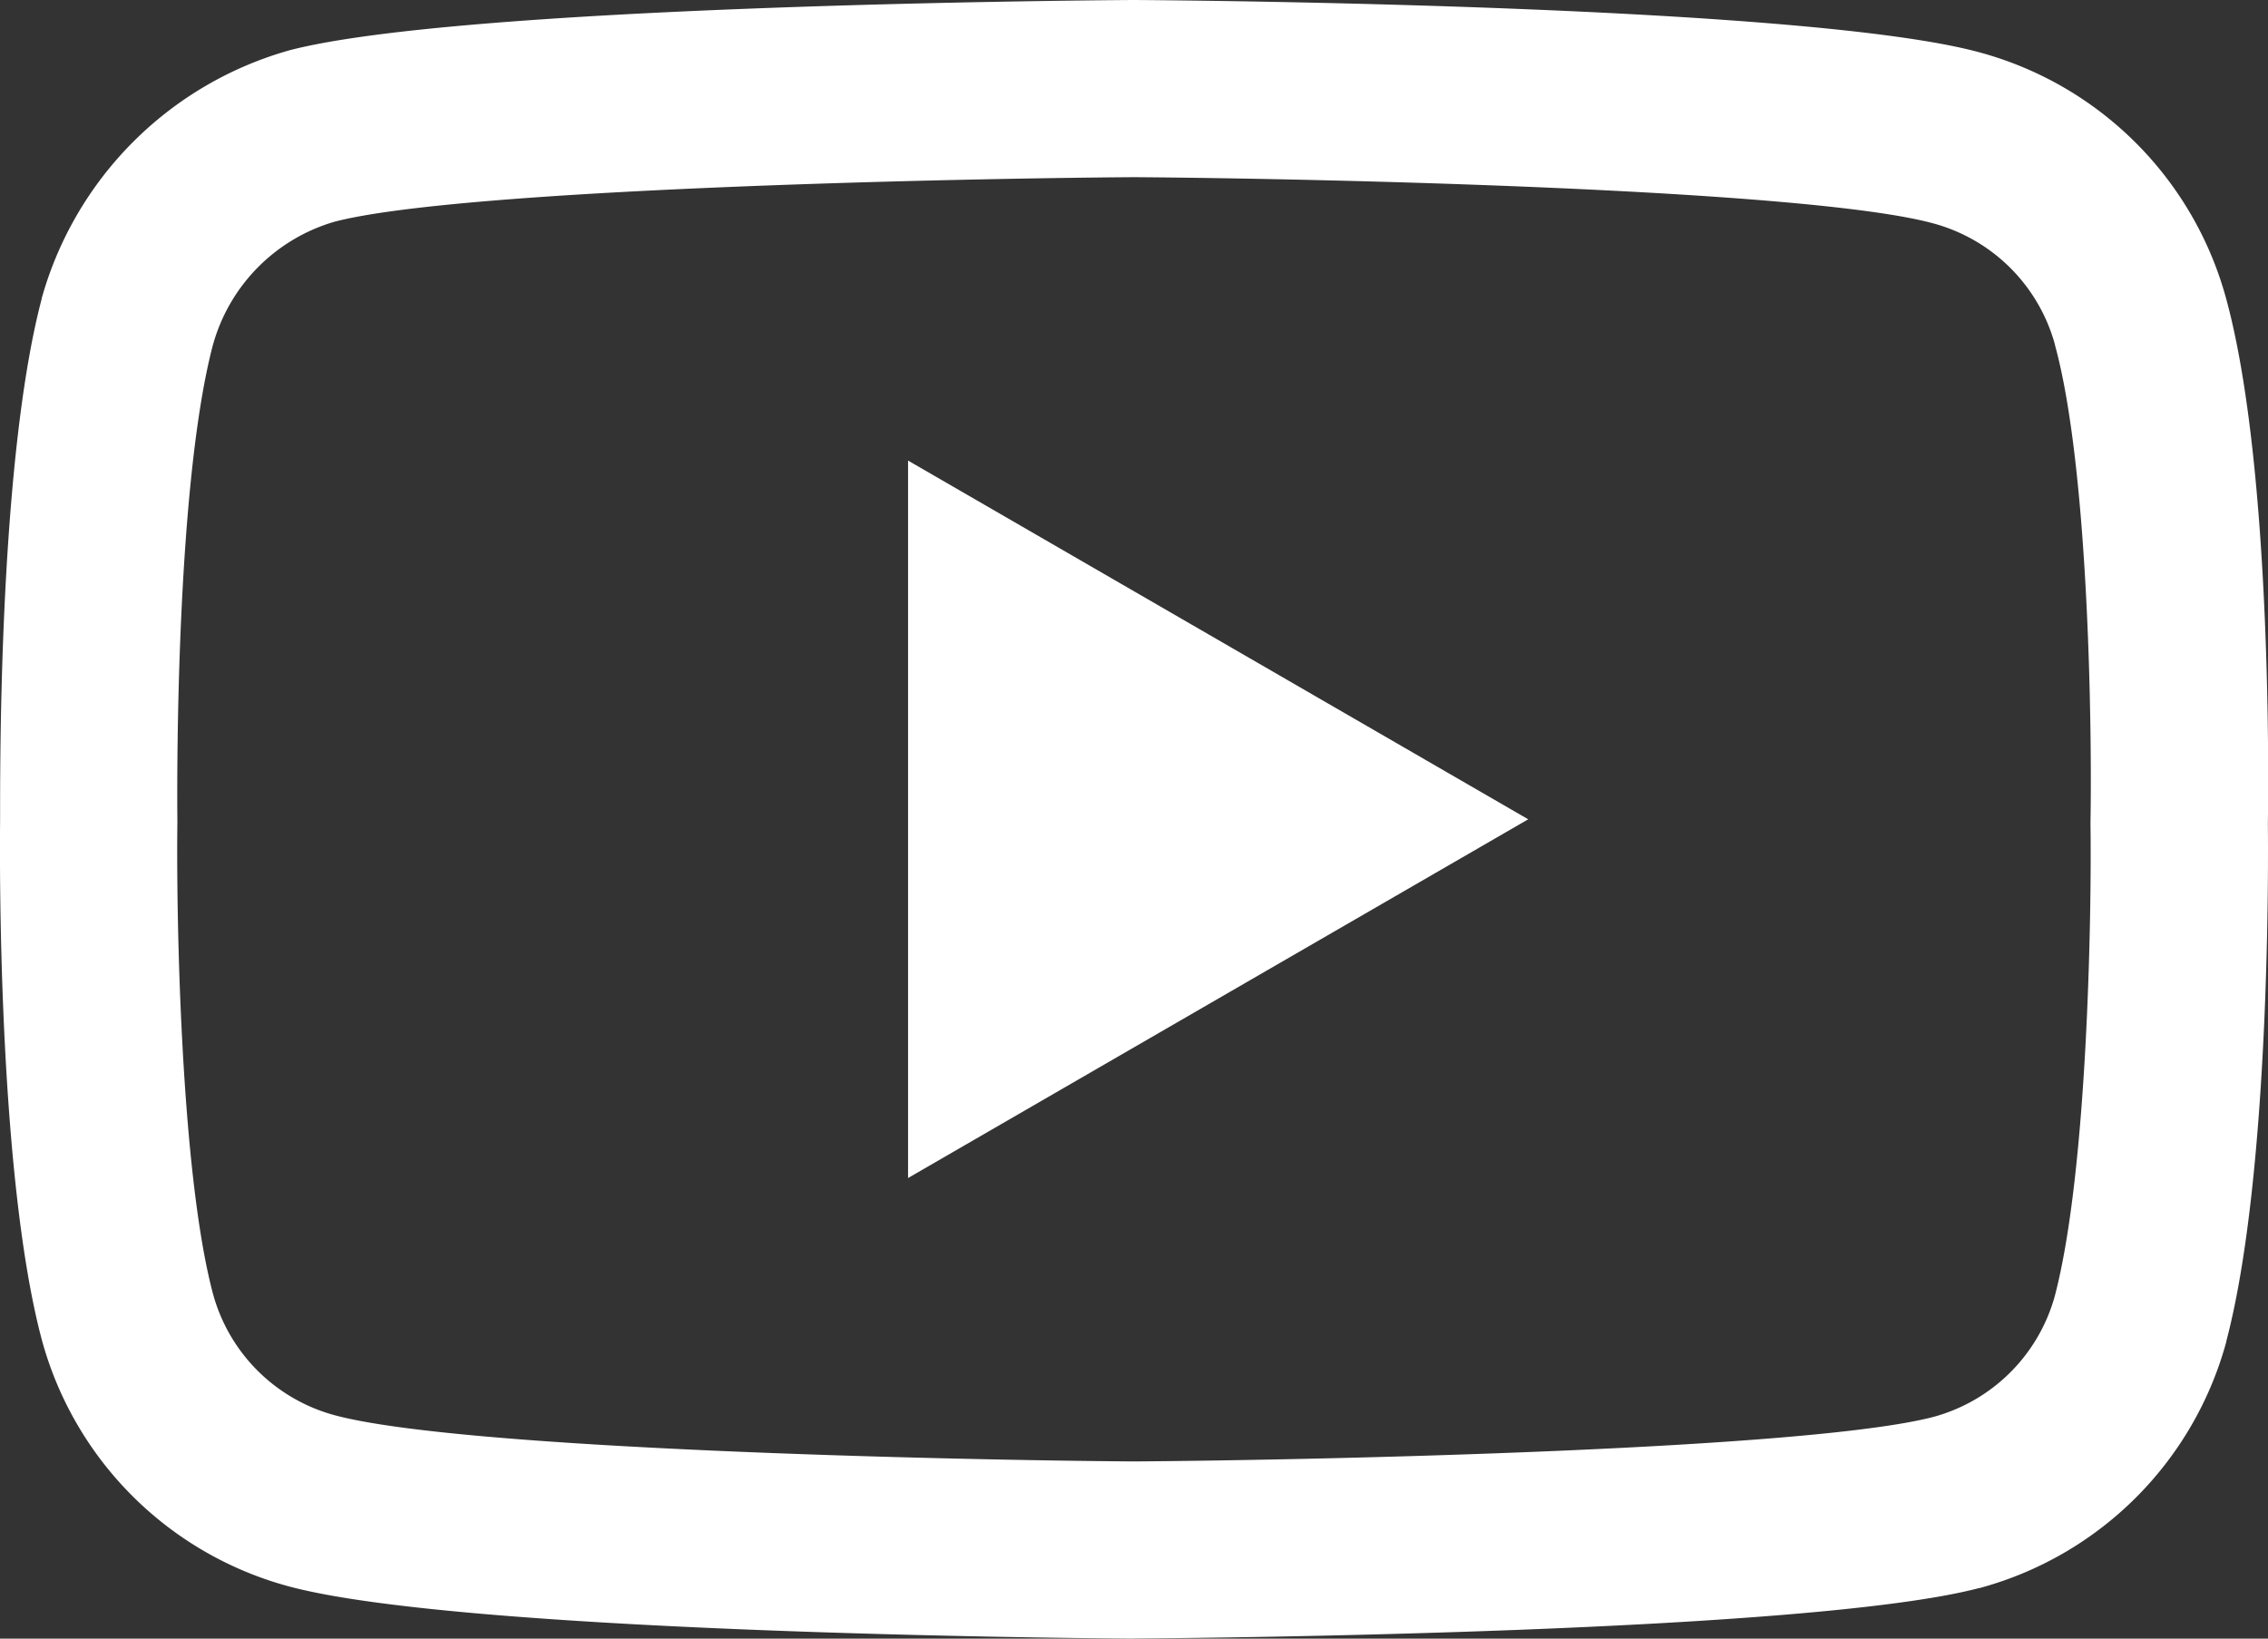 <svg xmlns="http://www.w3.org/2000/svg" width="51.656" height="37.329" viewBox="0 0 51.656 37.329">
  <rect x="0" y="0" width="51.656" height="37.329" fill="#333333" stroke="none"/>
  <path id="youtube" d="M25.824,37.828H25.81c-1.559-.011-15.338-.136-19.242-1.192A7.983,7.983,0,0,1,.951,31.023C-.071,27.188-.006,19.8,0,19.214s-.073-8.031.946-11.9l0-.011A8.152,8.152,0,0,1,6.562,1.654l.02-.006C10.442.634,24.249.51,25.81.5h.028C27.4.51,41.217.636,45.085,1.693A7.982,7.982,0,0,1,50.7,7.3c1.06,3.869.962,11.33.951,11.96.007.62.069,7.938-.946,11.792l0,.011a7.985,7.985,0,0,1-5.621,5.614l-.011,0c-3.859,1.014-17.666,1.138-19.228,1.149h-.014ZM4.849,8.351c-.9,3.413-.812,10.763-.811,10.837v.053c-.027,2.038.067,7.941.812,10.737a3.935,3.935,0,0,0,2.77,2.761c2.881.779,14.1,1.024,18.205,1.053,4.112-.029,15.352-.267,18.211-1.015A3.938,3.938,0,0,0,46.8,30.017c.745-2.837.839-8.711.811-10.736,0-.021,0-.043,0-.064.037-2.063-.036-8.035-.808-10.853a.063.063,0,0,1,0-.008,3.938,3.938,0,0,0-2.772-2.767c-2.853-.78-14.093-1.024-18.205-1.053-4.11.029-15.338.267-18.206,1.014a4.048,4.048,0,0,0-2.77,2.8Zm43.9,22.185h0Zm-28.069-3.2V10.992l14.125,8.172Zm0,0" transform="translate(0.002 -0.5)" fill="#fff"/>
</svg>
